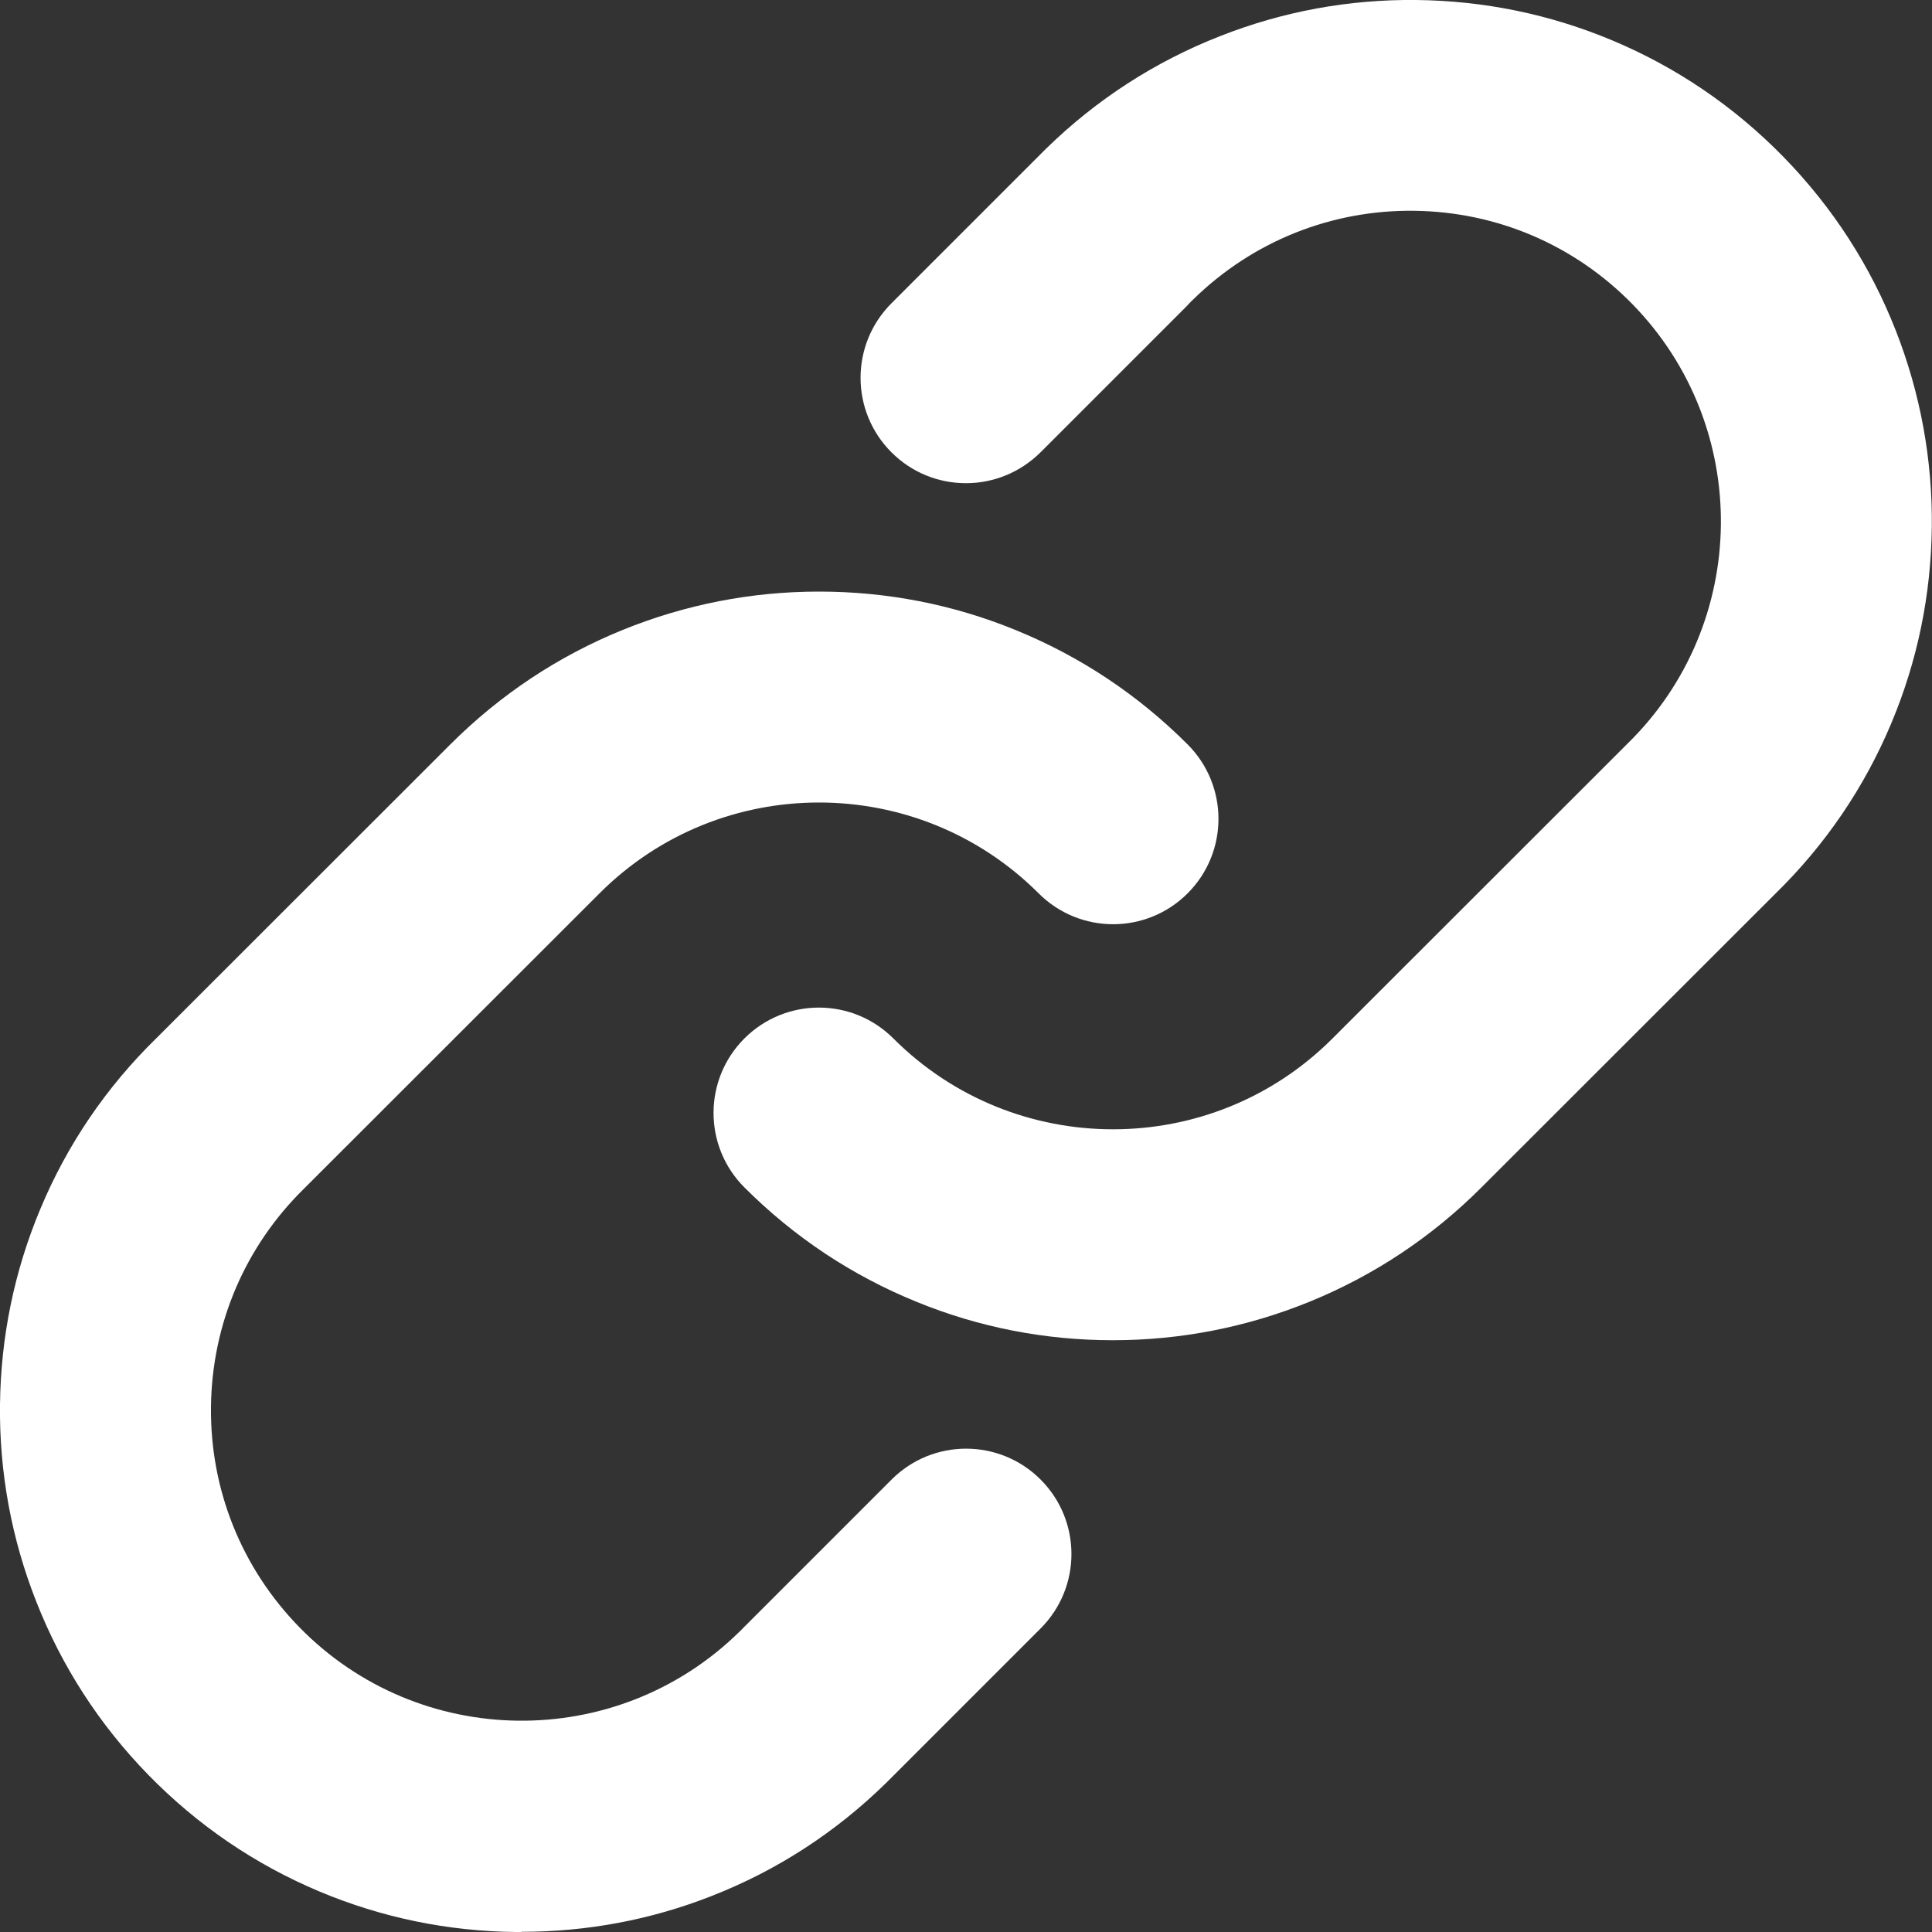 <?xml version="1.0" encoding="UTF-8"?>
<svg xmlns="http://www.w3.org/2000/svg" id="Camada_1" version="1.1" viewBox="0 0 1000 1000">
  <rect x="0" y="0" width="1000" height="1000" fill="#333333" stroke="none"/>
  <defs>
    <style>
      .st0 {
        fill: #fff;
      }
    </style>
  </defs>
  <g id="Grupo_122">
    <g id="Icon_akar-link-chain">
      <g id="Caminho_672">
        <path class="st0" d="M270,1000c-1.1,0-2.1,0-3.2,0-35-.4-69.1-7.4-101.3-20.9-33.4-14-63.2-34.3-88.6-60.3-25.4-26-45-56.3-58.2-90C5.9,796.3-.4,762,0,727c.4-35,7.4-69.1,20.9-101.3,13.9-33.3,34.1-63,60.1-88.4l152.1-152c25.7-25.7,55.8-45.7,89.3-59.3,32.3-13.1,66.5-19.8,101.5-19.8s69.2,6.6,101.5,19.8c33.5,13.6,63.5,33.5,89.3,59.3,21.3,21.3,21.3,55.8,0,77.1-21.3,21.3-55.8,21.3-77.1,0-62.7-62.7-164.7-62.7-227.3,0l-152.3,152.2c-.1.1-.3.3-.4.4-30.7,30-47.9,70.2-48.4,113.1-.5,42.9,15.8,83.5,45.8,114.2,62,63.4,163.9,64.6,227.4,2.6.9-.9,1.8-1.7,2.6-2.6.1-.1.3-.3.4-.4l76.1-76.1c21.3-21.3,55.8-21.3,77.1,0,21.3,21.3,21.3,55.8,0,77.1l-75.9,75.9c-1.4,1.4-2.8,2.8-4.2,4.2-26.1,25.5-56.3,45.1-90,58.3-31.5,12.4-64.6,18.6-98.6,18.6Z"></path>
      </g>
      <g id="Caminho_673">
        <path class="st0" d="M576.1,693.7c-35,0-69.2-6.6-101.5-19.8-33.5-13.6-63.5-33.5-89.3-59.3-21.3-21.3-21.3-55.8,0-77.1,21.3-21.3,55.8-21.3,77.1,0,62.7,62.7,164.7,62.7,227.3,0l152.3-152.2c.1-.1.3-.3.4-.4,63.4-62,64.6-163.9,2.6-227.4-30-30.7-70.2-47.9-113.1-48.4-42.9-.5-83.5,15.8-114.2,45.8-.9.9-1.8,1.7-2.6,2.6-.1.2-.3.3-.4.5l-76.1,76.1c-10.7,10.6-24.6,16-38.6,16-14,0-27.9-5.3-38.6-16-21.3-21.3-21.3-55.8,0-77.1l75.9-75.9c1.4-1.4,2.8-2.8,4.2-4.2,26-25.4,56.3-45,90-58.2C664,5.9,698.2-.4,733.2,0c35,.4,69.1,7.4,101.3,20.9,33.4,14,63.2,34.3,88.6,60.3,25.4,26,45,56.3,58.2,90,12.7,32.5,19,66.7,18.6,101.7-.4,35-7.4,69.1-20.9,101.3-13.9,33.2-34.1,63-60.1,88.4l-152.1,152c-25.7,25.7-55.8,45.7-89.3,59.3-32.3,13.1-66.5,19.8-101.5,19.8Z"></path>
      </g>
    </g>
  </g>
</svg>
